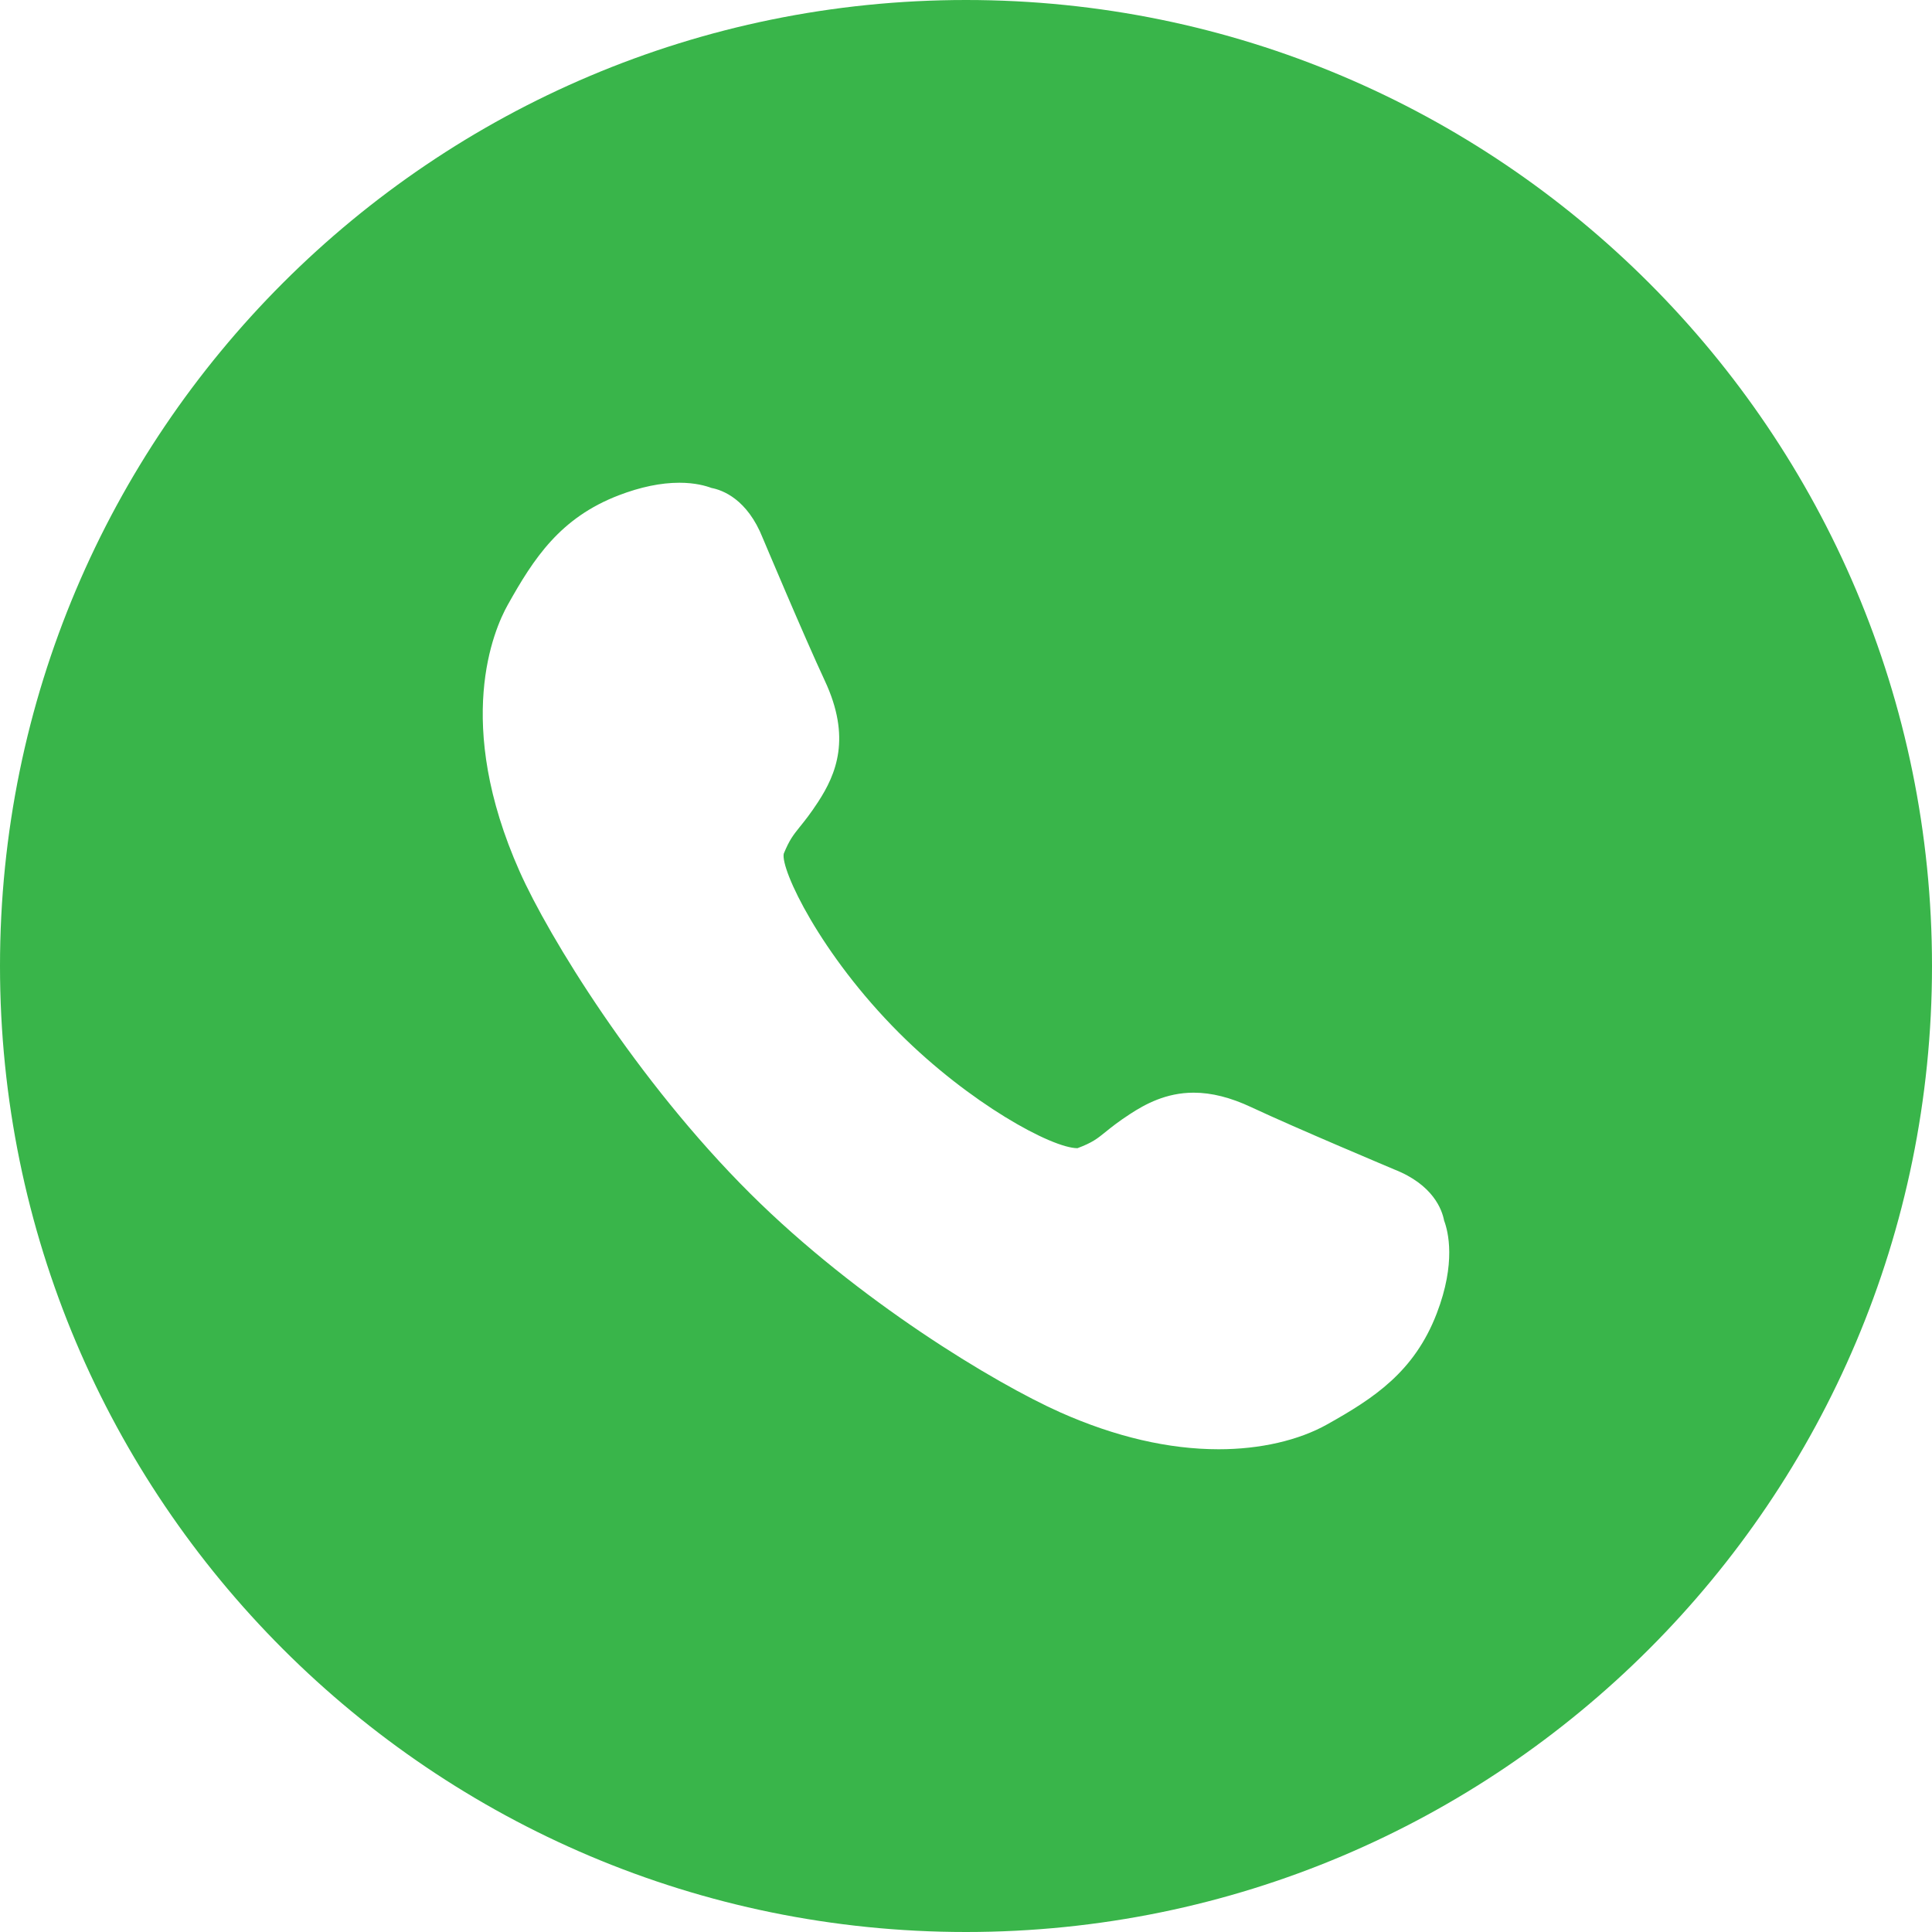 <svg 
 xmlns="http://www.w3.org/2000/svg"
 xmlns:xlink="http://www.w3.org/1999/xlink"
 width="30px" height="30px">
<path fill-rule="evenodd"  fill="rgb(57, 181, 74)"
 d="M15.000,30.000 C6.716,30.000 -0.000,23.284 -0.000,15.000 C-0.000,6.716 6.716,0.000 15.000,0.000 C23.284,0.000 30.000,6.716 30.000,15.000 C30.000,23.284 23.284,30.000 15.000,30.000 ZM22.424,18.953 C22.392,18.785 22.255,18.397 21.650,18.159 C21.635,18.152 20.126,17.519 19.431,17.193 C19.107,17.041 18.813,16.967 18.535,16.967 C18.108,16.967 17.782,17.145 17.545,17.300 C17.365,17.417 17.253,17.507 17.163,17.580 C17.033,17.685 16.960,17.743 16.731,17.829 C16.332,17.829 15.054,17.132 13.961,16.039 C12.739,14.817 12.119,13.501 12.170,13.256 C12.258,13.042 12.315,12.970 12.420,12.839 C12.493,12.749 12.583,12.637 12.701,12.456 C12.986,12.020 13.222,11.455 12.807,10.569 C12.483,9.874 11.849,8.366 11.845,8.357 C11.604,7.748 11.217,7.609 11.048,7.577 C10.962,7.545 10.795,7.496 10.549,7.496 C10.261,7.496 9.944,7.562 9.608,7.691 C8.699,8.040 8.289,8.668 7.884,9.393 C7.667,9.780 7.040,11.222 8.070,13.535 C8.514,14.533 9.879,16.773 11.652,18.536 C13.324,20.199 15.447,21.478 16.466,21.932 C17.319,22.311 18.146,22.504 18.924,22.504 C18.925,22.504 18.925,22.504 18.925,22.504 C19.566,22.504 20.164,22.367 20.608,22.118 C21.333,21.712 21.961,21.303 22.310,20.394 C22.611,19.610 22.488,19.123 22.424,18.953 Z"/>
</svg>